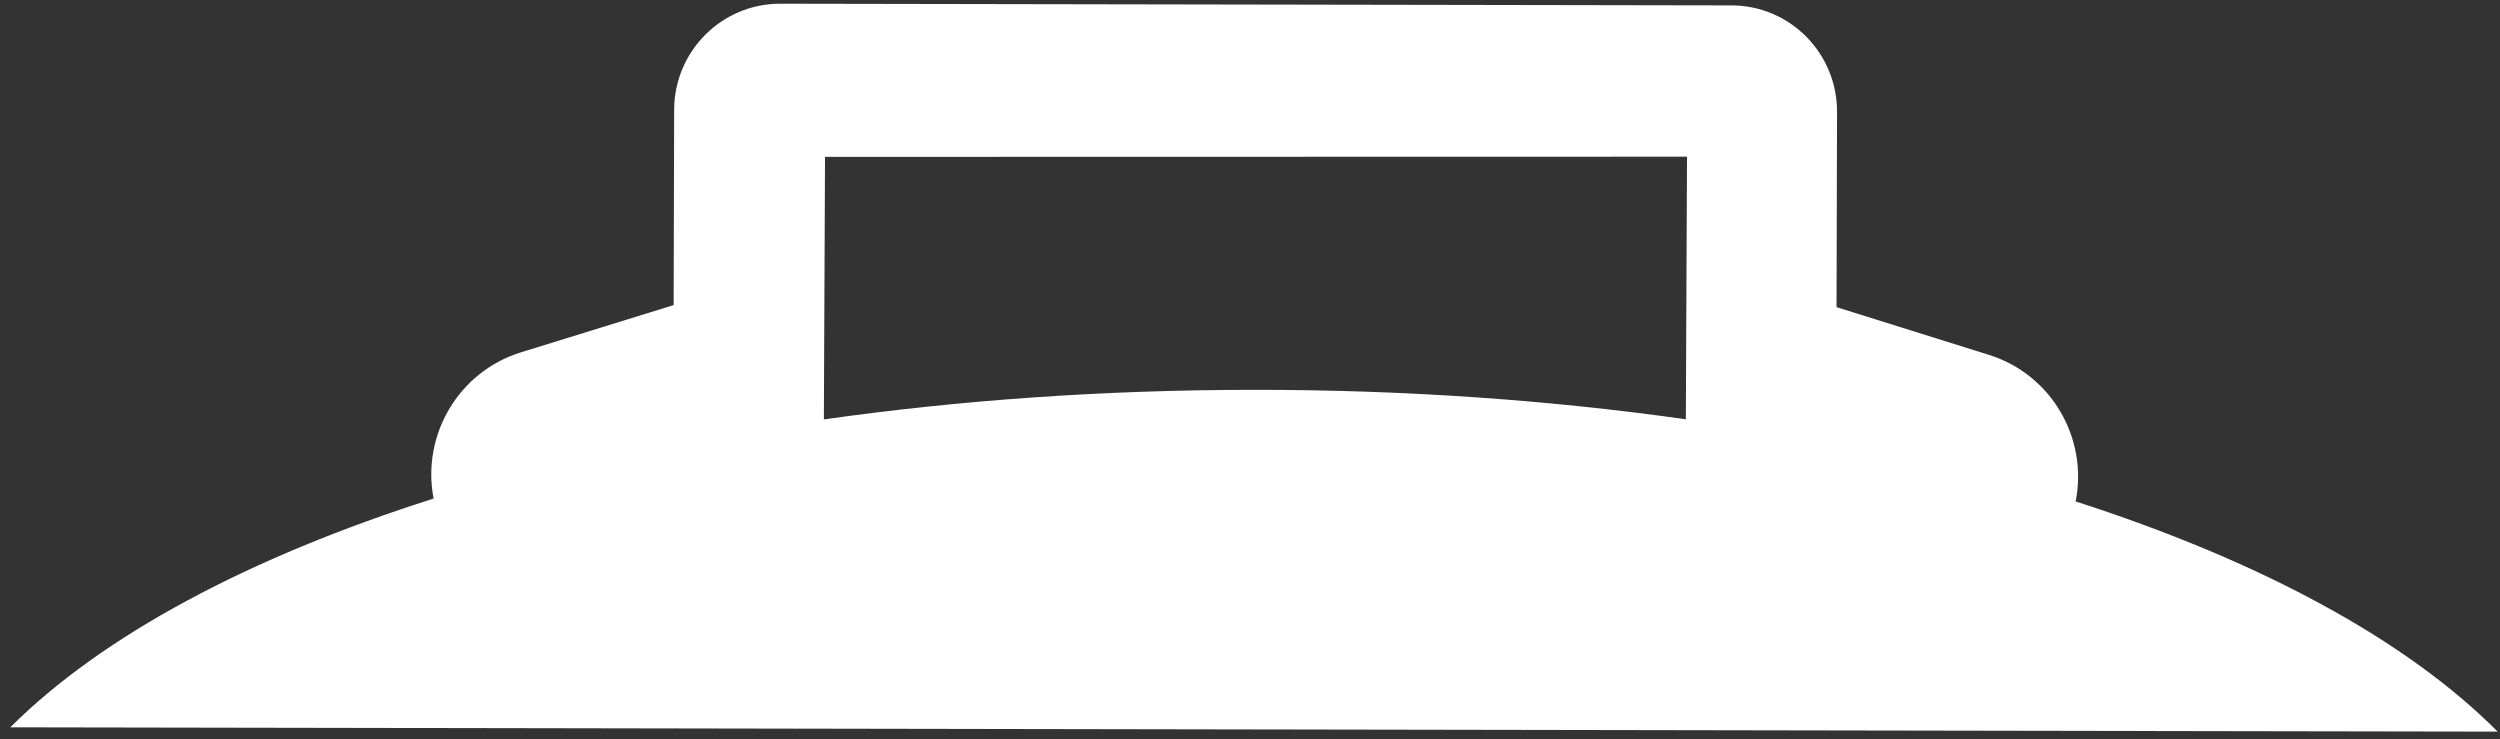 <svg width="230" height="68" viewBox="0 0 230 68" fill="none" xmlns="http://www.w3.org/2000/svg">
<rect x="0" y="0" width="230" height="68" fill="#333333" stroke="none"/>
<path d="M0.955 66.906C9.41 58.473 22.93 51.258 39.892 45.868C38.768 40.053 42.164 34.2 47.931 32.413L61.975 28.069L62.022 10.106C62.034 4.708 66.401 0.334 71.78 0.342L159.301 0.497C164.672 0.504 169.021 4.889 169.008 10.294L168.961 28.258L182.989 32.651C188.744 34.455 192.114 40.322 190.959 46.133C207.893 51.583 221.369 58.847 229.784 67.31L0.948 66.912L0.955 66.906ZM155.205 14.415L75.901 14.432L75.796 38.586C88.257 36.818 101.595 35.862 115.461 35.865C129.321 35.86 142.65 36.811 155.098 38.575L155.205 14.422L155.205 14.415Z" fill="white"/>
</svg>

